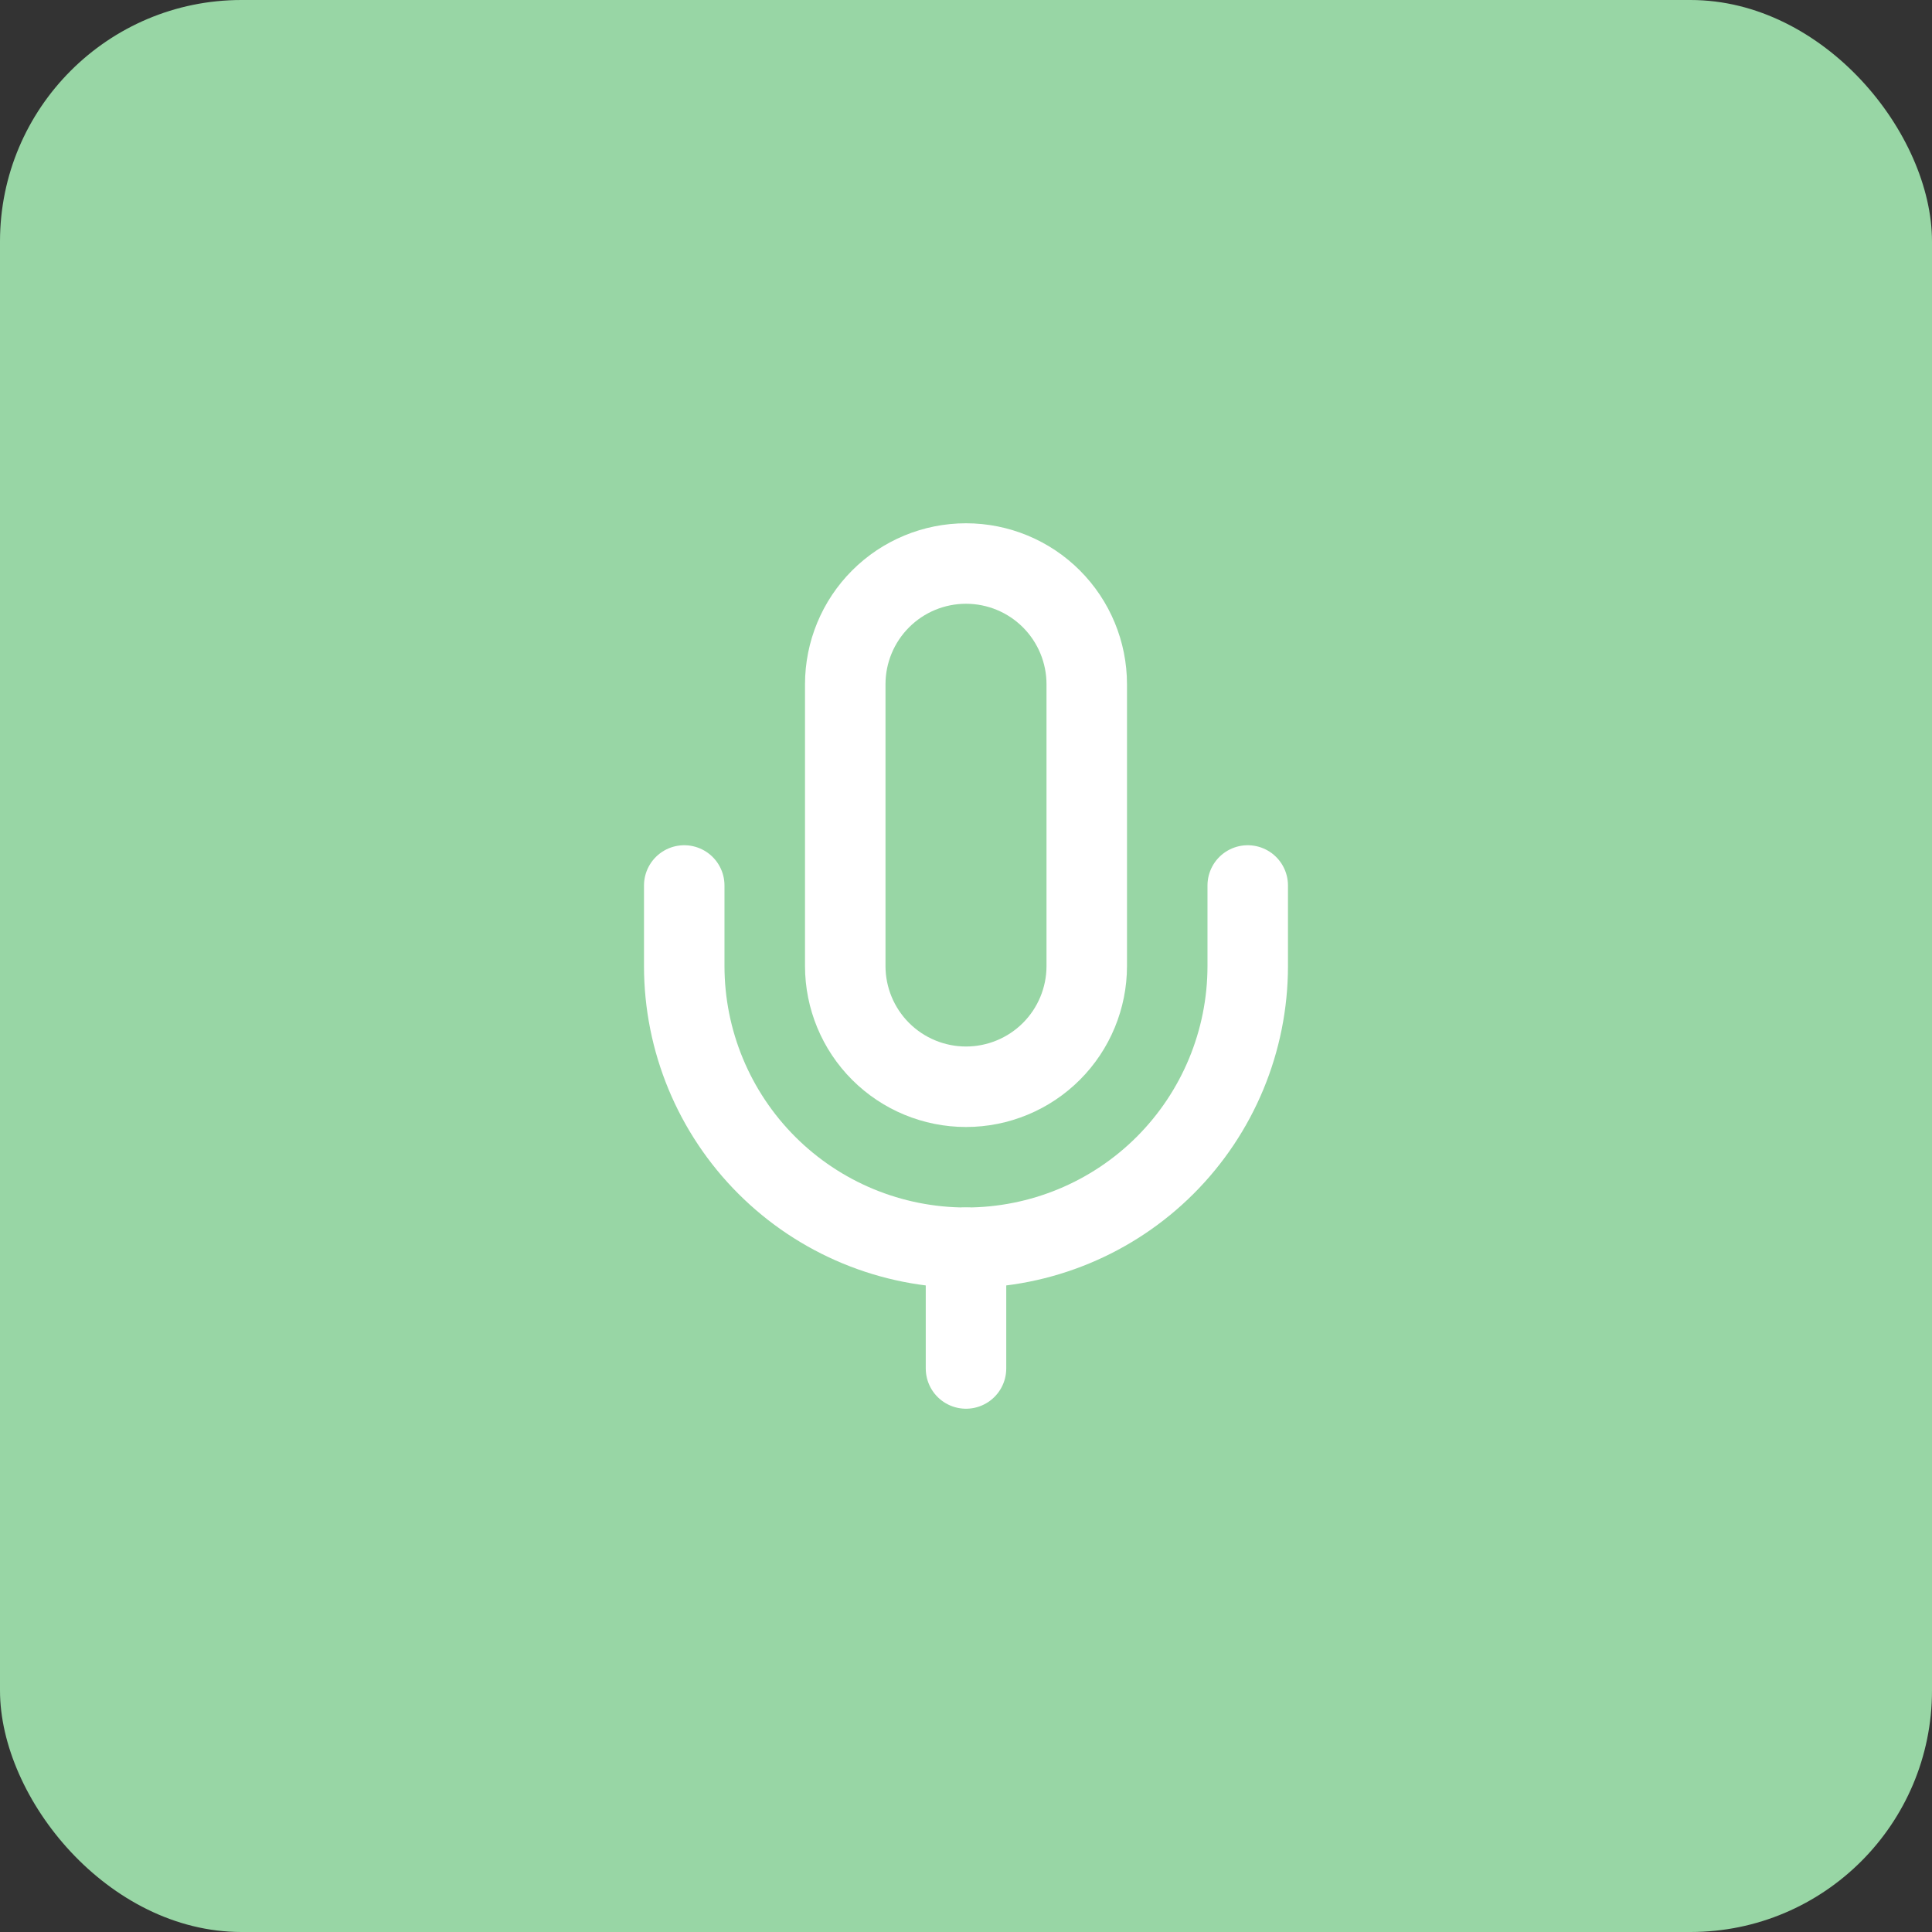 <svg width="56" height="56" viewBox="0 0 56 56" fill="none" xmlns="http://www.w3.org/2000/svg">
<rect x="0" y="0" width="56" height="56" fill="#333333" stroke="none"/>
<rect width="56" height="56" rx="7" fill="#98D6A5"/>
<path d="M28 16.334C27.072 16.334 26.181 16.702 25.525 17.359C24.869 18.015 24.5 18.905 24.5 19.834V28C24.5 28.928 24.869 29.819 25.525 30.475C26.181 31.131 27.072 31.5 28 31.5C28.928 31.5 29.819 31.131 30.475 30.475C31.131 29.819 31.5 28.928 31.5 28V19.834C31.5 18.905 31.131 18.015 30.475 17.359C29.819 16.702 28.928 16.334 28 16.334Z" stroke="white" stroke-width="2.333" stroke-linecap="round" stroke-linejoin="round"/>
<path d="M36.166 25.666V28C36.166 30.166 35.306 32.243 33.774 33.775C32.243 35.306 30.166 36.166 28 36.166C25.834 36.166 23.756 35.306 22.225 33.775C20.693 32.243 19.833 30.166 19.833 28V25.666" stroke="white" stroke-width="2.333" stroke-linecap="round" stroke-linejoin="round"/>
<path d="M28 36.166V39.666" stroke="white" stroke-width="2.333" stroke-linecap="round" stroke-linejoin="round"/>
</svg>
